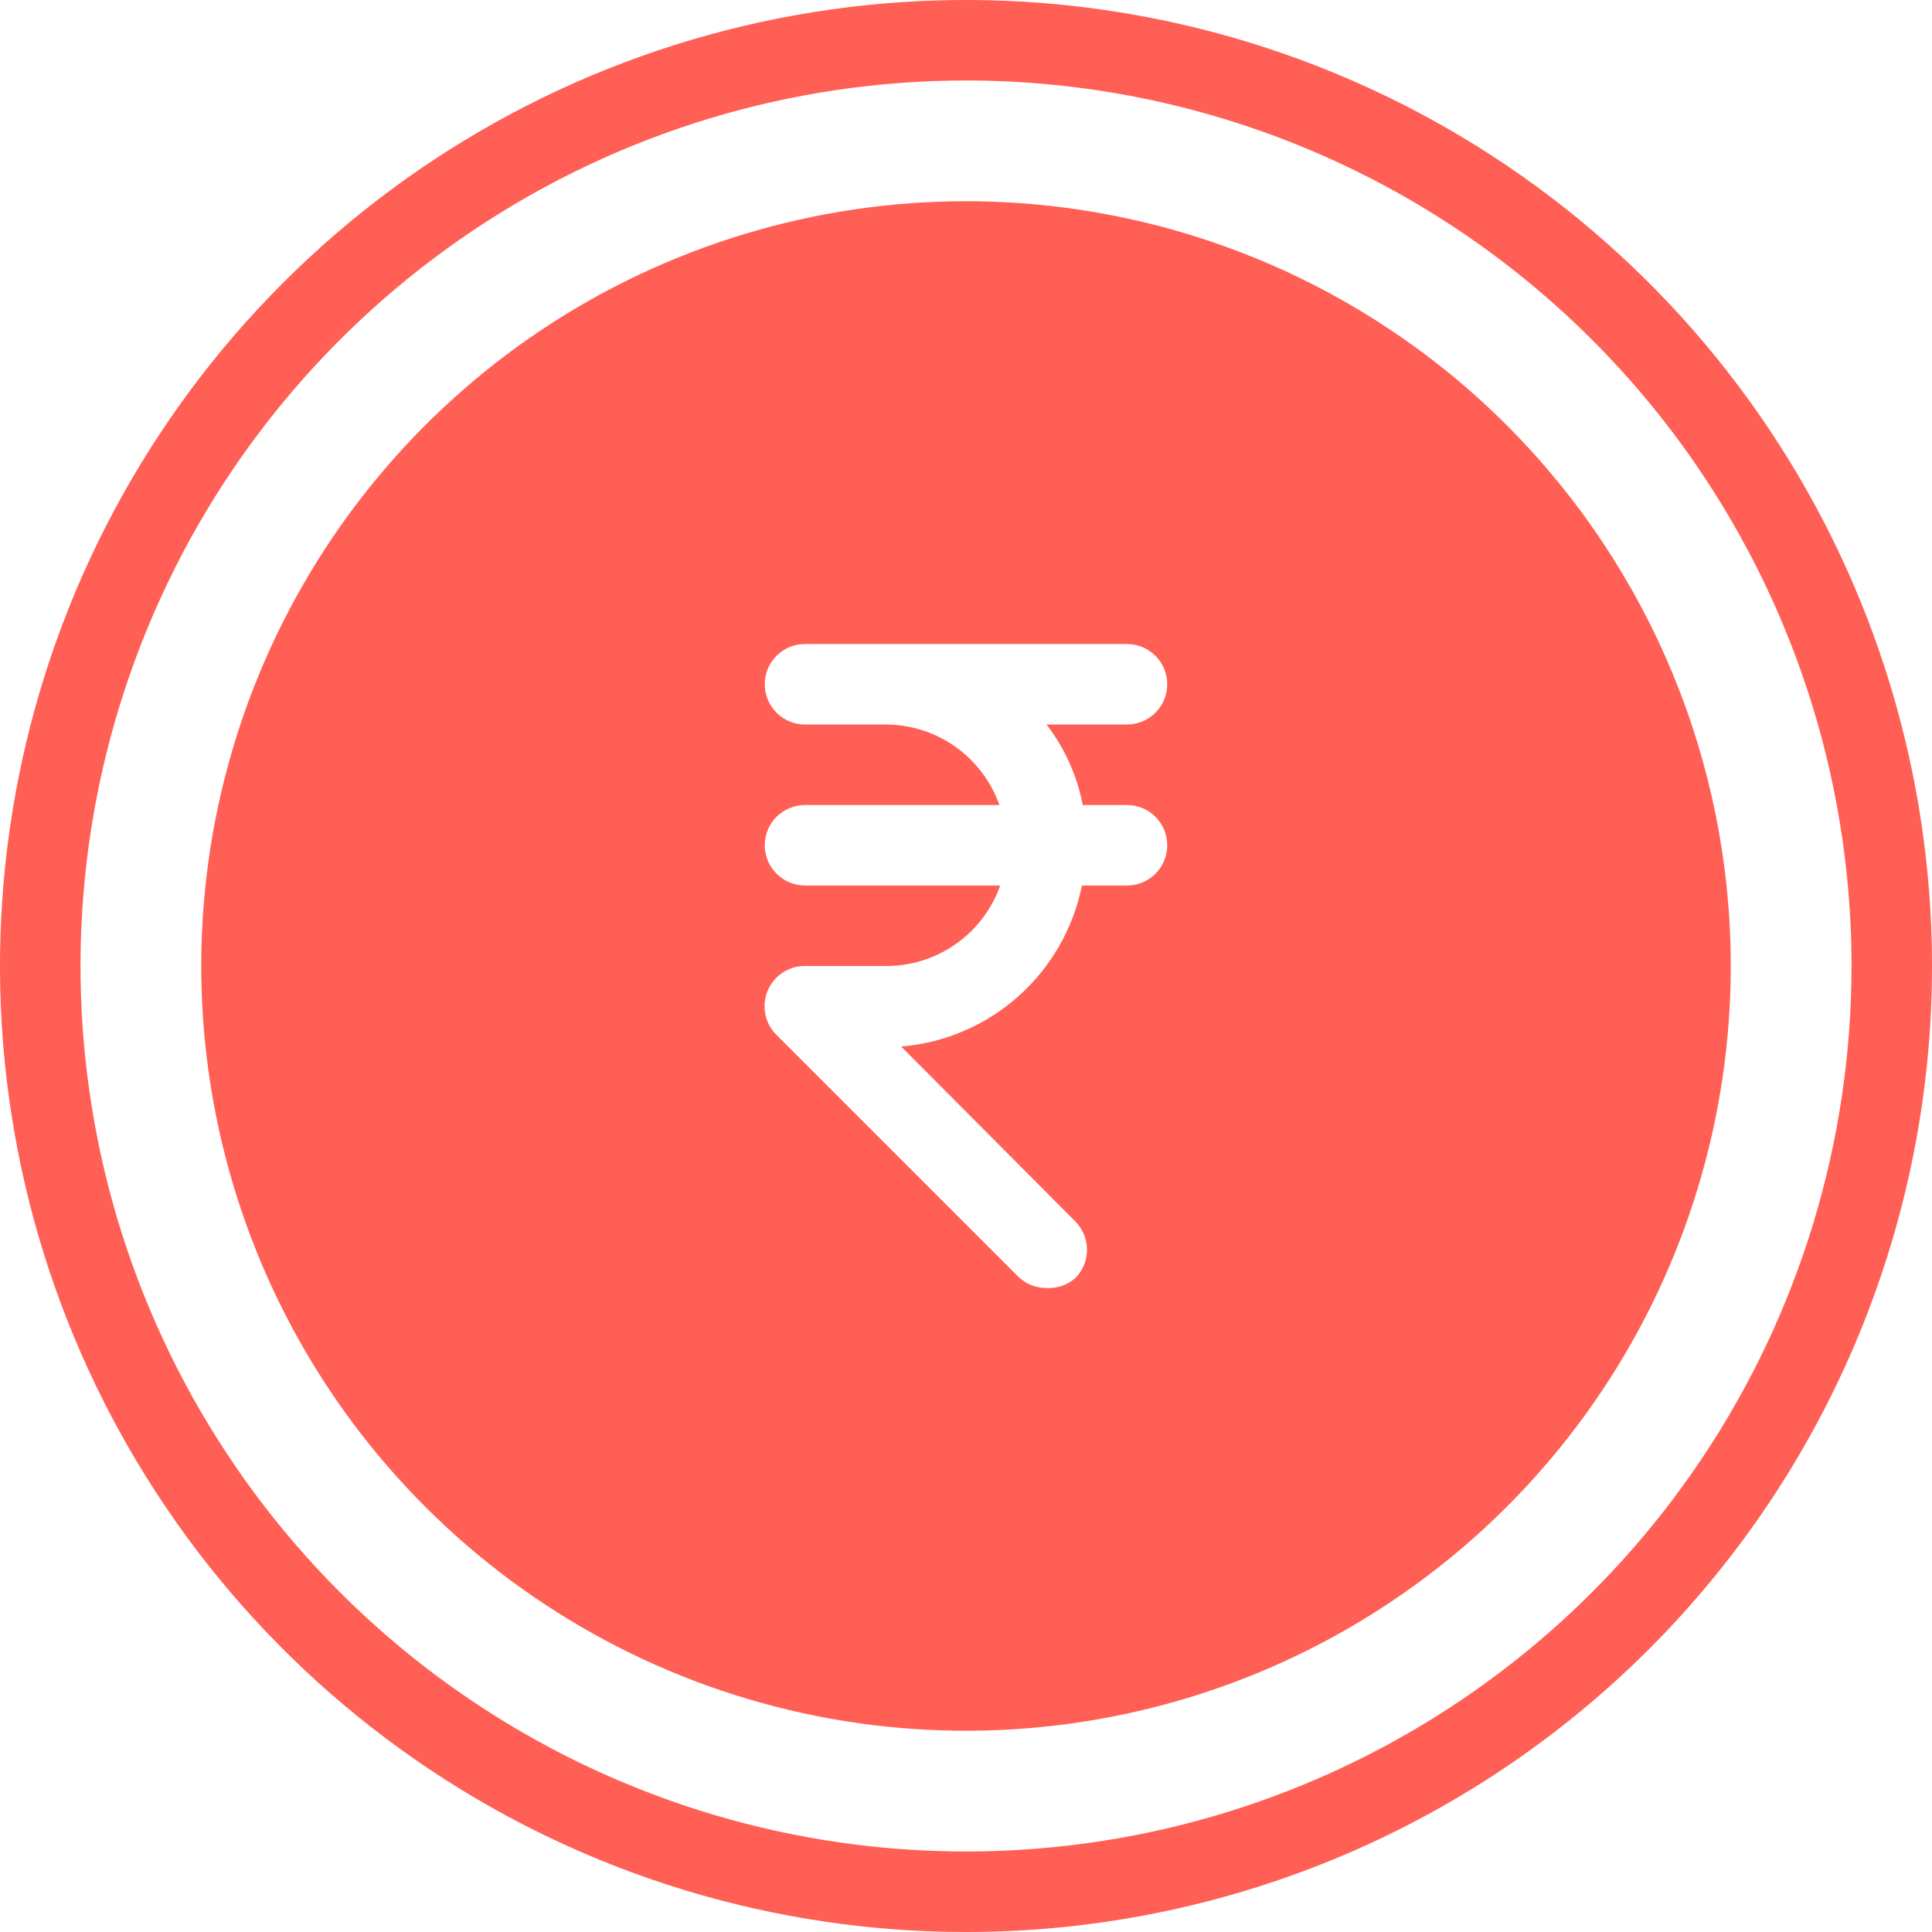 <svg width="38" height="38" viewBox="0 0 38 38" fill="none" xmlns="http://www.w3.org/2000/svg">
<g clip-path="url(#clip0_694_3958)">
<path d="M19 3.958C16.025 3.958 13.117 4.841 10.643 6.493C8.17 8.146 6.242 10.495 5.103 13.244C3.965 15.992 3.667 19.017 4.247 21.935C4.828 24.852 6.26 27.533 8.364 29.636C10.467 31.74 13.148 33.172 16.066 33.753C18.983 34.333 22.008 34.035 24.756 32.897C27.505 31.758 29.854 29.831 31.507 27.357C33.16 24.883 34.042 21.975 34.042 19C34.042 15.011 32.457 11.185 29.636 8.364C26.815 5.543 22.989 3.958 19 3.958ZM21.296 15.834H22.167C22.377 15.834 22.578 15.917 22.726 16.065C22.875 16.214 22.958 16.415 22.958 16.625C22.958 16.835 22.875 17.037 22.726 17.185C22.578 17.333 22.377 17.417 22.167 17.417H21.28C21.111 18.259 20.673 19.023 20.032 19.594C19.391 20.166 18.581 20.513 17.725 20.584L21.145 24.019C21.22 24.093 21.279 24.18 21.319 24.277C21.359 24.373 21.38 24.477 21.38 24.581C21.38 24.686 21.359 24.789 21.319 24.886C21.279 24.982 21.22 25.07 21.145 25.143C20.99 25.277 20.788 25.345 20.583 25.334C20.479 25.334 20.376 25.314 20.279 25.275C20.183 25.235 20.095 25.177 20.021 25.104L15.271 20.354C15.16 20.243 15.083 20.102 15.053 19.948C15.022 19.793 15.037 19.634 15.098 19.488C15.158 19.343 15.26 19.219 15.391 19.132C15.522 19.045 15.676 18.999 15.833 19H17.417C17.911 19.004 18.394 18.853 18.798 18.569C19.202 18.285 19.508 17.883 19.673 17.417H15.833C15.623 17.417 15.422 17.333 15.274 17.185C15.125 17.037 15.042 16.835 15.042 16.625C15.042 16.415 15.125 16.214 15.274 16.065C15.422 15.917 15.623 15.834 15.833 15.834H19.657C19.493 15.37 19.19 14.969 18.789 14.686C18.387 14.402 17.908 14.25 17.417 14.25H15.833C15.623 14.25 15.422 14.167 15.274 14.018C15.125 13.87 15.042 13.668 15.042 13.459C15.042 13.248 15.125 13.047 15.274 12.899C15.422 12.75 15.623 12.667 15.833 12.667H22.167C22.377 12.667 22.578 12.75 22.726 12.899C22.875 13.047 22.958 13.248 22.958 13.459C22.958 13.668 22.875 13.87 22.726 14.018C22.578 14.167 22.377 14.25 22.167 14.25H20.583C20.942 14.714 21.186 15.257 21.296 15.834Z" fill="#FF5F54"/>
<path d="M19 38C15.242 38 11.569 36.886 8.444 34.798C5.32 32.71 2.884 29.743 1.446 26.271C0.008 22.799 -0.368 18.979 0.365 15.293C1.098 11.608 2.908 8.222 5.565 5.565C8.222 2.908 11.608 1.098 15.293 0.365C18.979 -0.368 22.799 0.008 26.271 1.446C29.743 2.884 32.71 5.32 34.798 8.444C36.886 11.569 38 15.242 38 19C38 24.039 35.998 28.872 32.435 32.435C28.872 35.998 24.039 38 19 38ZM19 1.583C15.555 1.583 12.188 2.605 9.324 4.519C6.46 6.432 4.227 9.152 2.909 12.335C1.591 15.517 1.246 19.019 1.918 22.398C2.59 25.776 4.249 28.88 6.685 31.316C9.12 33.751 12.224 35.41 15.602 36.082C18.981 36.754 22.483 36.409 25.665 35.091C28.848 33.773 31.568 31.54 33.481 28.676C35.395 25.812 36.417 22.445 36.417 19C36.417 14.381 34.582 9.951 31.316 6.685C28.049 3.418 23.619 1.583 19 1.583Z" fill="#FF5F54"/>
</g>
<defs>
<clipPath id="clip0_694_3958">
<rect width="38" height="38" fill="white"/>
</clipPath>
</defs>
</svg>
